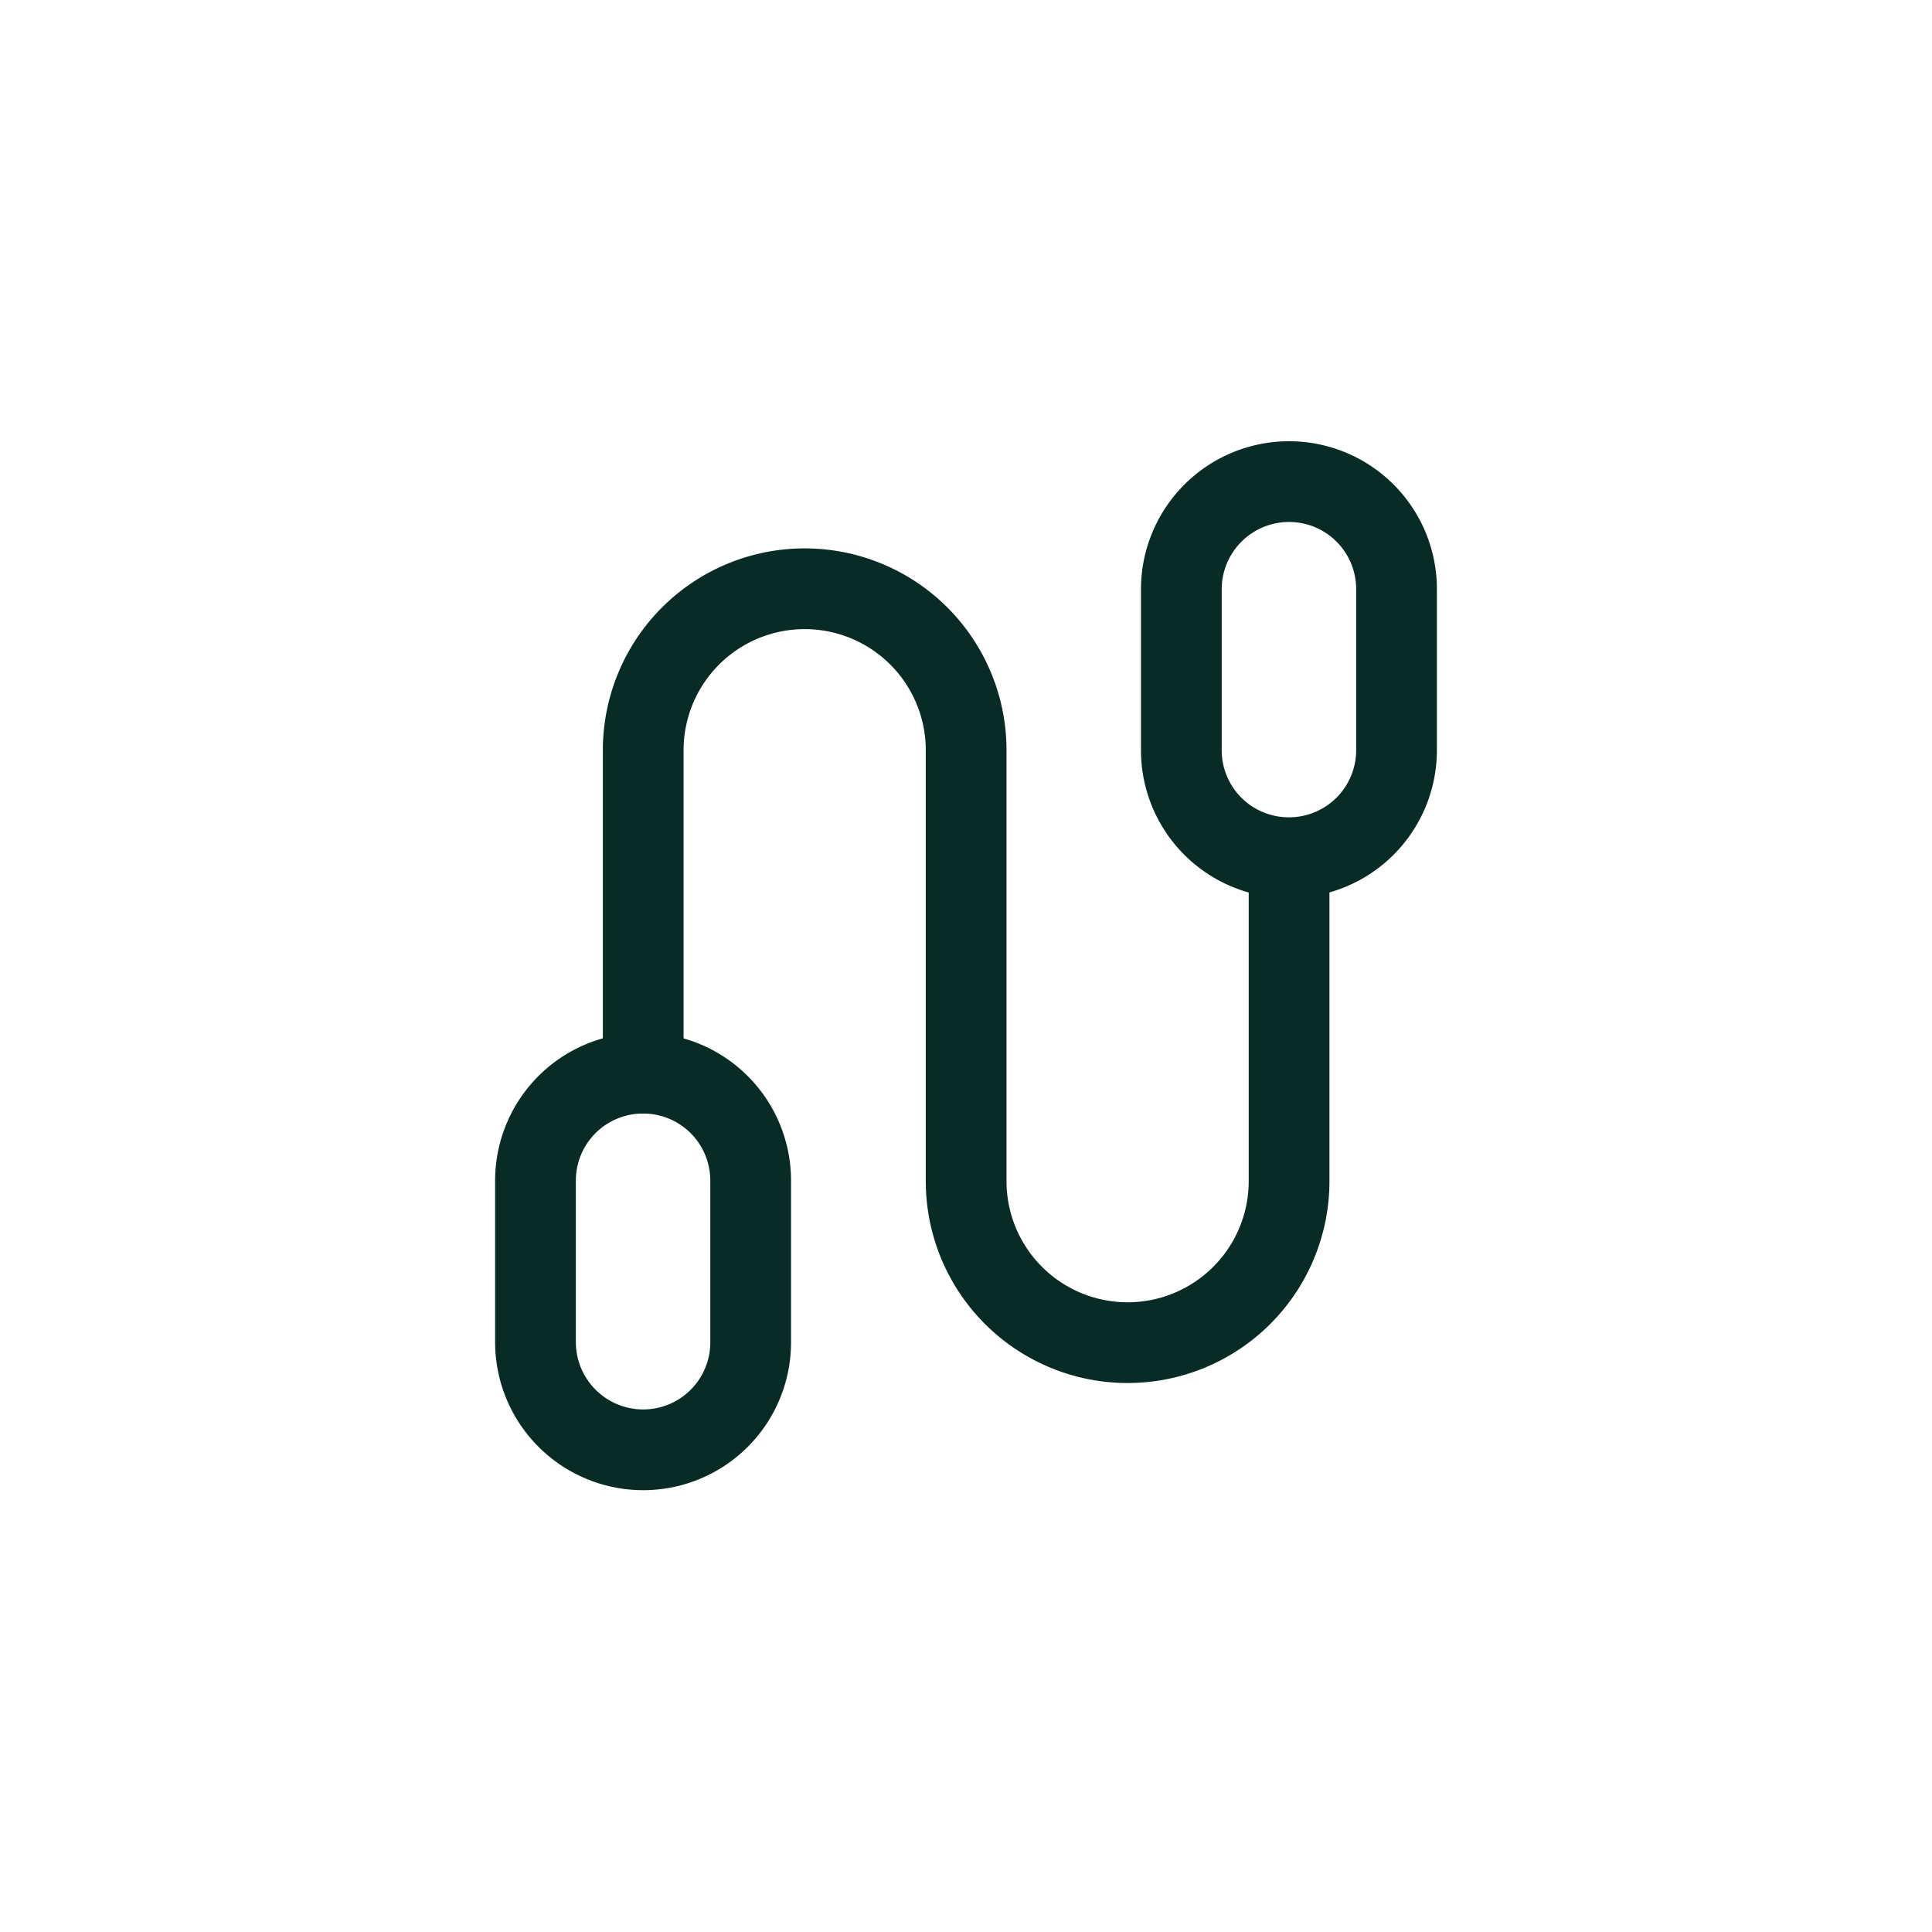 <svg id="Layer_1" data-name="Layer 1" xmlns="http://www.w3.org/2000/svg" viewBox="0 0 65.81 54.7" width="30" height="30"><defs><style>.cls-1,.cls-2{fill:none;}.cls-1{stroke:#082b26;stroke-linecap:round;stroke-linejoin:round;stroke-width:2.75px;}</style></defs><path class="cls-1" d="M43.91,10.85h0a3.66,3.66,0,0,1,3.66,3.67V20a3.66,3.66,0,0,1-3.66,3.66h0A3.66,3.66,0,0,1,40.24,20v-5.5A3.67,3.67,0,0,1,43.91,10.85Z"/><path class="cls-2" d="M10.91,5.35h44v44h-44Z"/><path class="cls-1" d="M21.91,31V20a5.5,5.5,0,1,1,11,0V34.68a5.5,5.5,0,1,0,11,0v-11"/><path class="cls-1" d="M21.91,31h0a3.66,3.66,0,0,1,3.66,3.66v5.5a3.66,3.66,0,0,1-3.66,3.67h0a3.67,3.67,0,0,1-3.67-3.67v-5.5A3.66,3.66,0,0,1,21.91,31Z"/></svg>